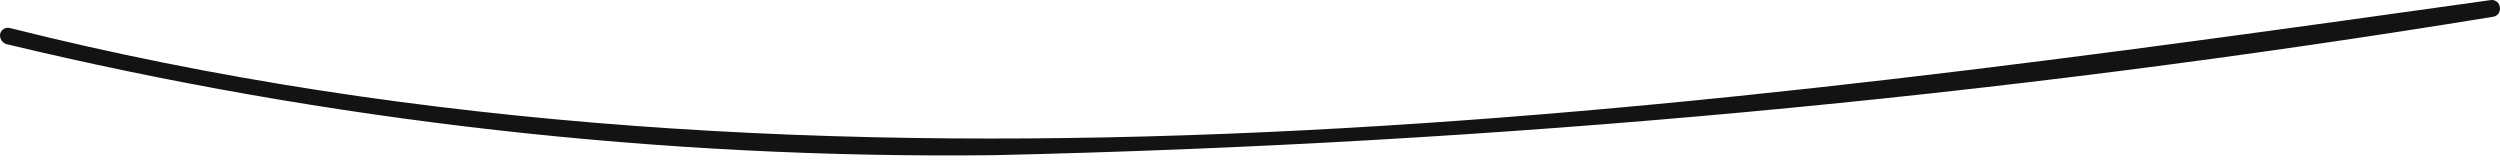 <?xml version="1.0" encoding="UTF-8"?> <svg xmlns="http://www.w3.org/2000/svg" width="199" height="13" viewBox="0 0 199 13" fill="none"> <path d="M79.082 12.353C52.62 12.647 26.221 9.676 0.482 3.506C0.325 3.447 0.192 3.336 0.105 3.192C0.019 3.047 -0.016 2.878 0.007 2.711C0.025 2.626 0.061 2.546 0.111 2.475C0.161 2.405 0.226 2.345 0.3 2.301C0.374 2.256 0.457 2.227 0.543 2.216C0.628 2.204 0.716 2.21 0.799 2.234C65.982 18.604 136.236 8.697 198.25 0.009C198.338 -0.006 198.427 -0.002 198.513 0.019C198.599 0.041 198.679 0.081 198.749 0.136C198.819 0.191 198.876 0.26 198.918 0.338C198.959 0.417 198.984 0.503 198.99 0.592C199.005 0.676 199.003 0.761 198.985 0.844C198.966 0.927 198.931 1.005 198.882 1.075C198.833 1.144 198.77 1.202 198.698 1.247C198.626 1.291 198.545 1.321 198.462 1.334C158.971 7.772 119.082 11.454 79.082 12.353Z" fill="#131313"></path> </svg> 